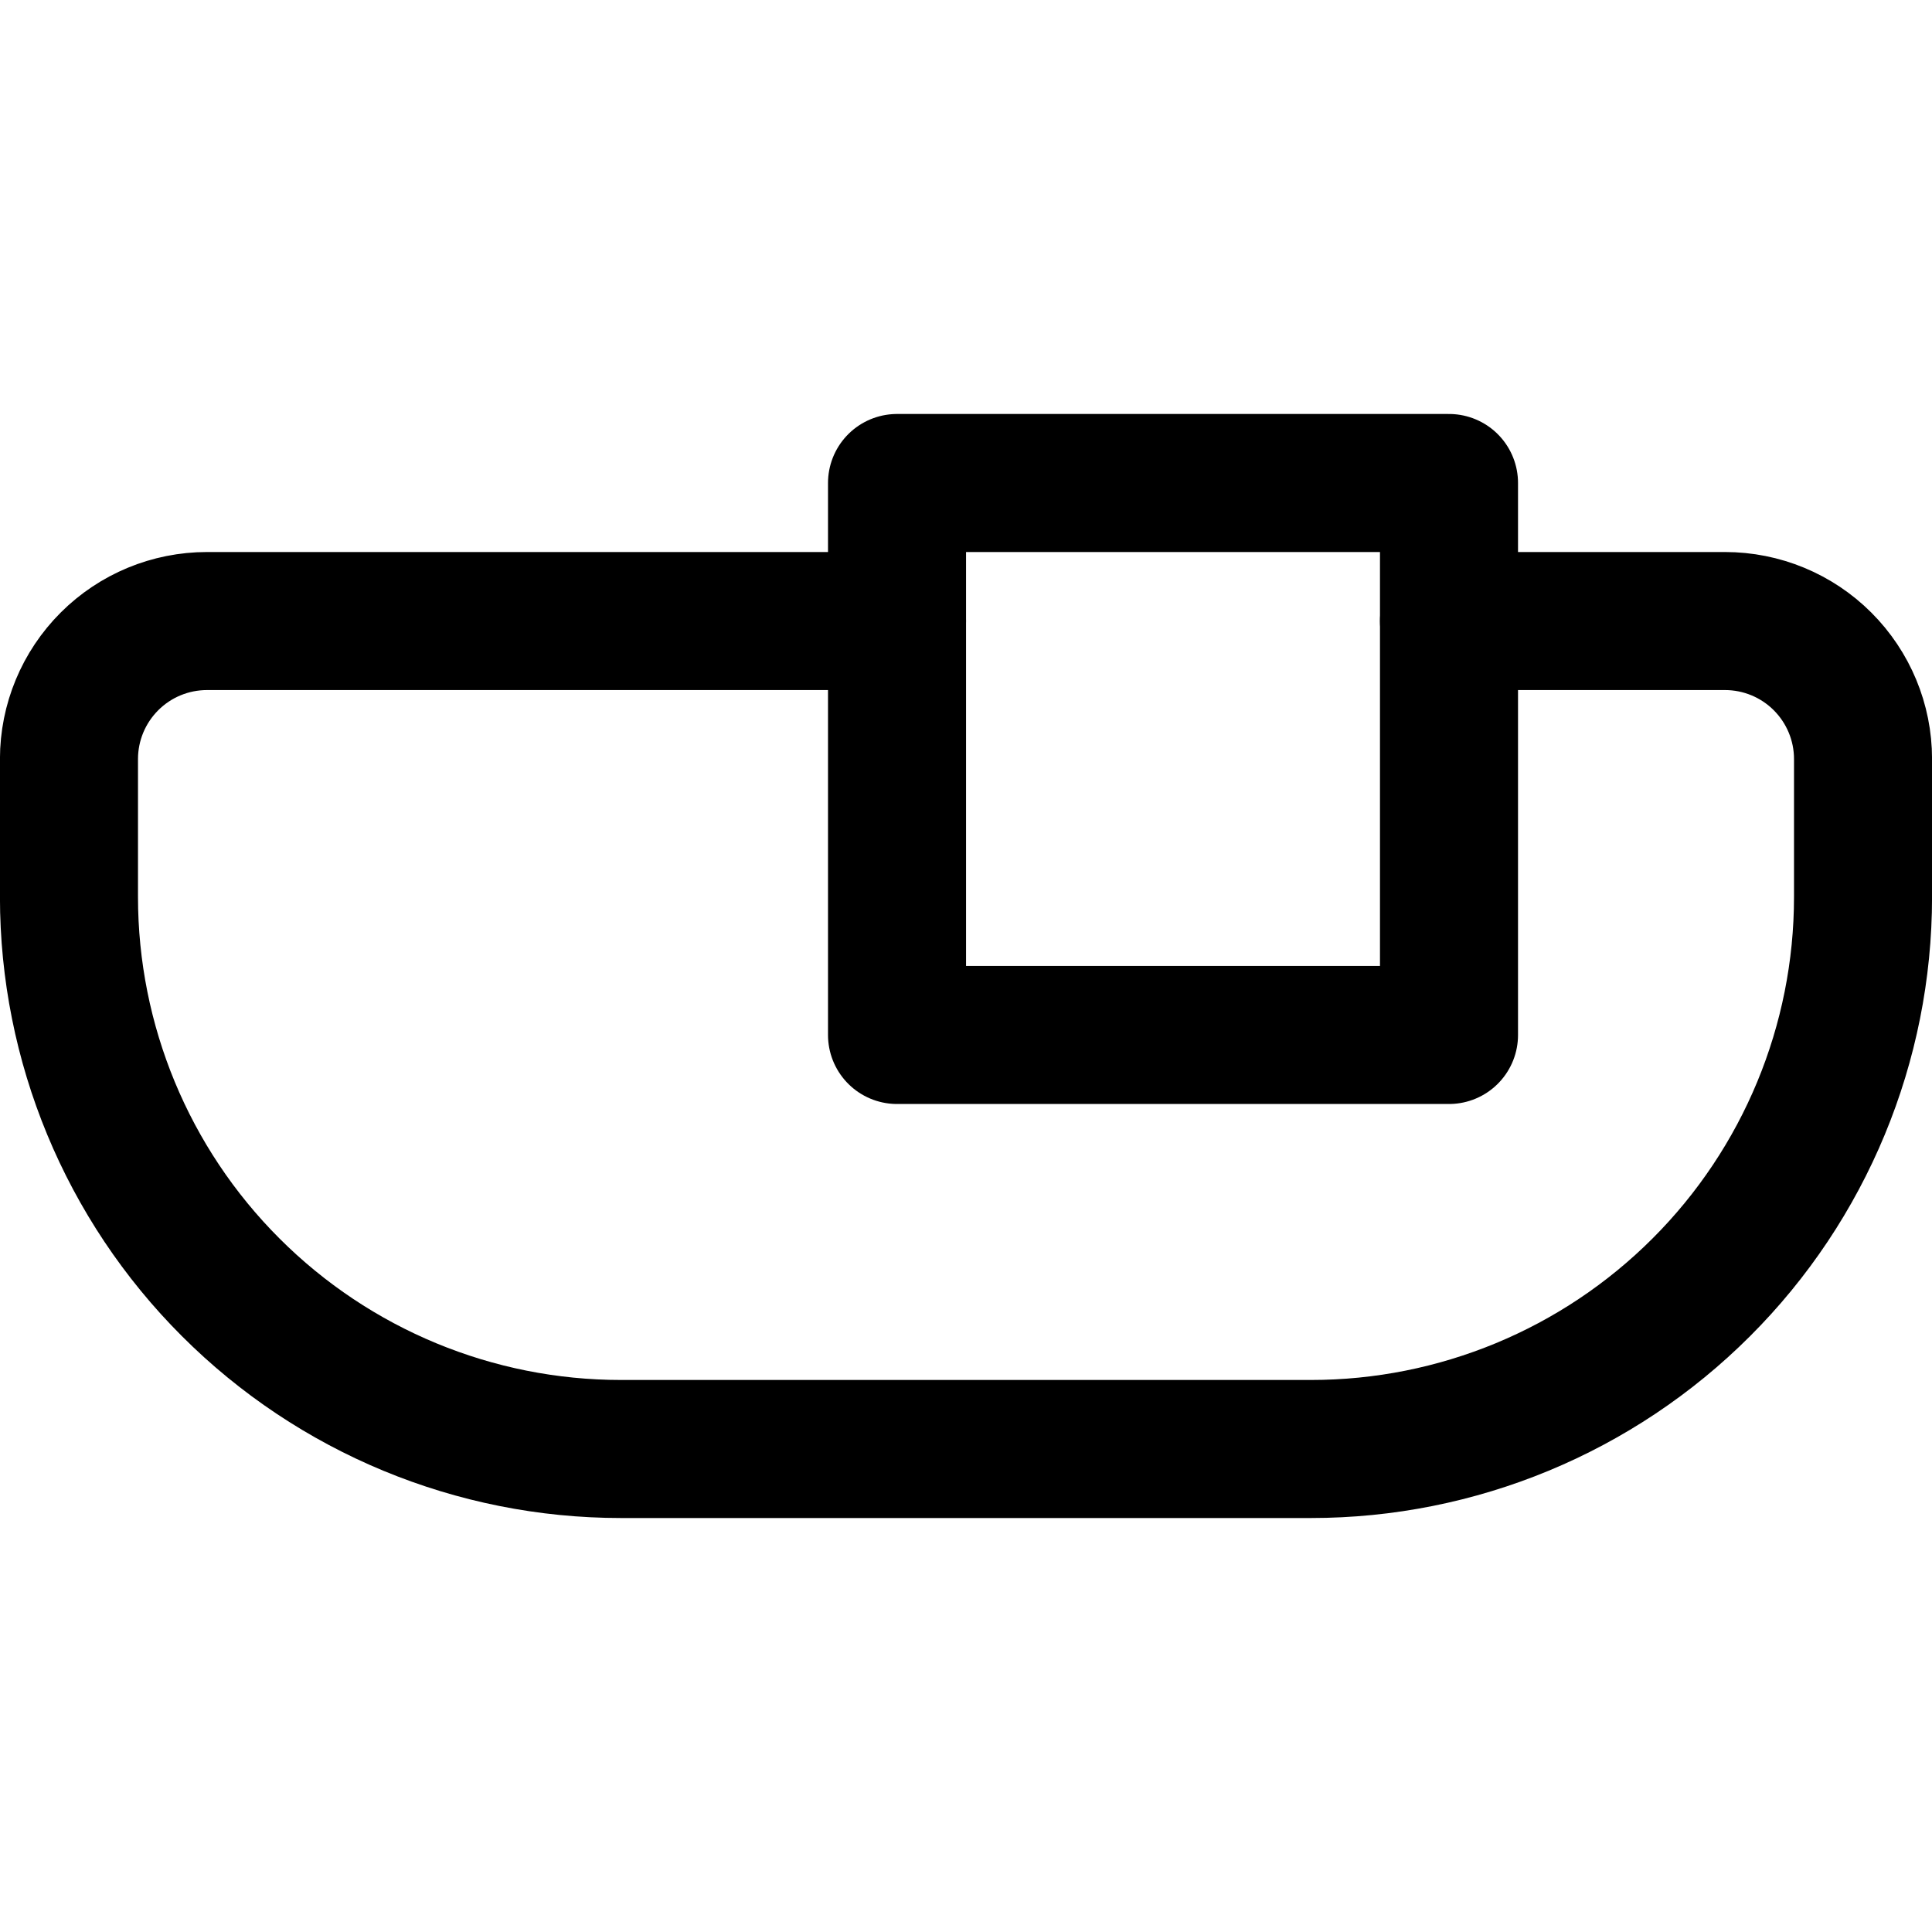 <svg width="20" height="20" viewBox="0 0 20 20" fill="none" xmlns="http://www.w3.org/2000/svg">
<g id="travel-hotel-bath-tub--bathe-bath-bathroom-towel-water-tub--Streamline-Core">
<g id="Group">
<path id="Vector" d="M9.286 6.429H2.143C1.764 6.429 1.401 6.579 1.133 6.847C0.865 7.115 0.714 7.478 0.714 7.857V9.286C0.714 10.801 1.316 12.255 2.388 13.326C3.46 14.398 4.913 15 6.429 15H13.571C15.087 15 16.54 14.398 17.612 13.326C18.684 12.255 19.286 10.801 19.286 9.286V7.857C19.286 7.478 19.135 7.115 18.867 6.847C18.599 6.579 18.236 6.429 17.857 6.429H15" stroke="#1A1A1A" style="stroke:#1A1A1A;stroke:color(display-p3 0.102 0.102 0.102);stroke-opacity:1;" stroke-width="1.429" stroke-linecap="round" stroke-linejoin="round"/>
<path id="Vector_2" d="M15 5H9.286V10.714H15V5Z" stroke="#1A1A1A" style="stroke:#1A1A1A;stroke:color(display-p3 0.102 0.102 0.102);stroke-opacity:1;" stroke-width="1.429" stroke-linecap="round" stroke-linejoin="round"/>
</g>
</g>
</svg>

